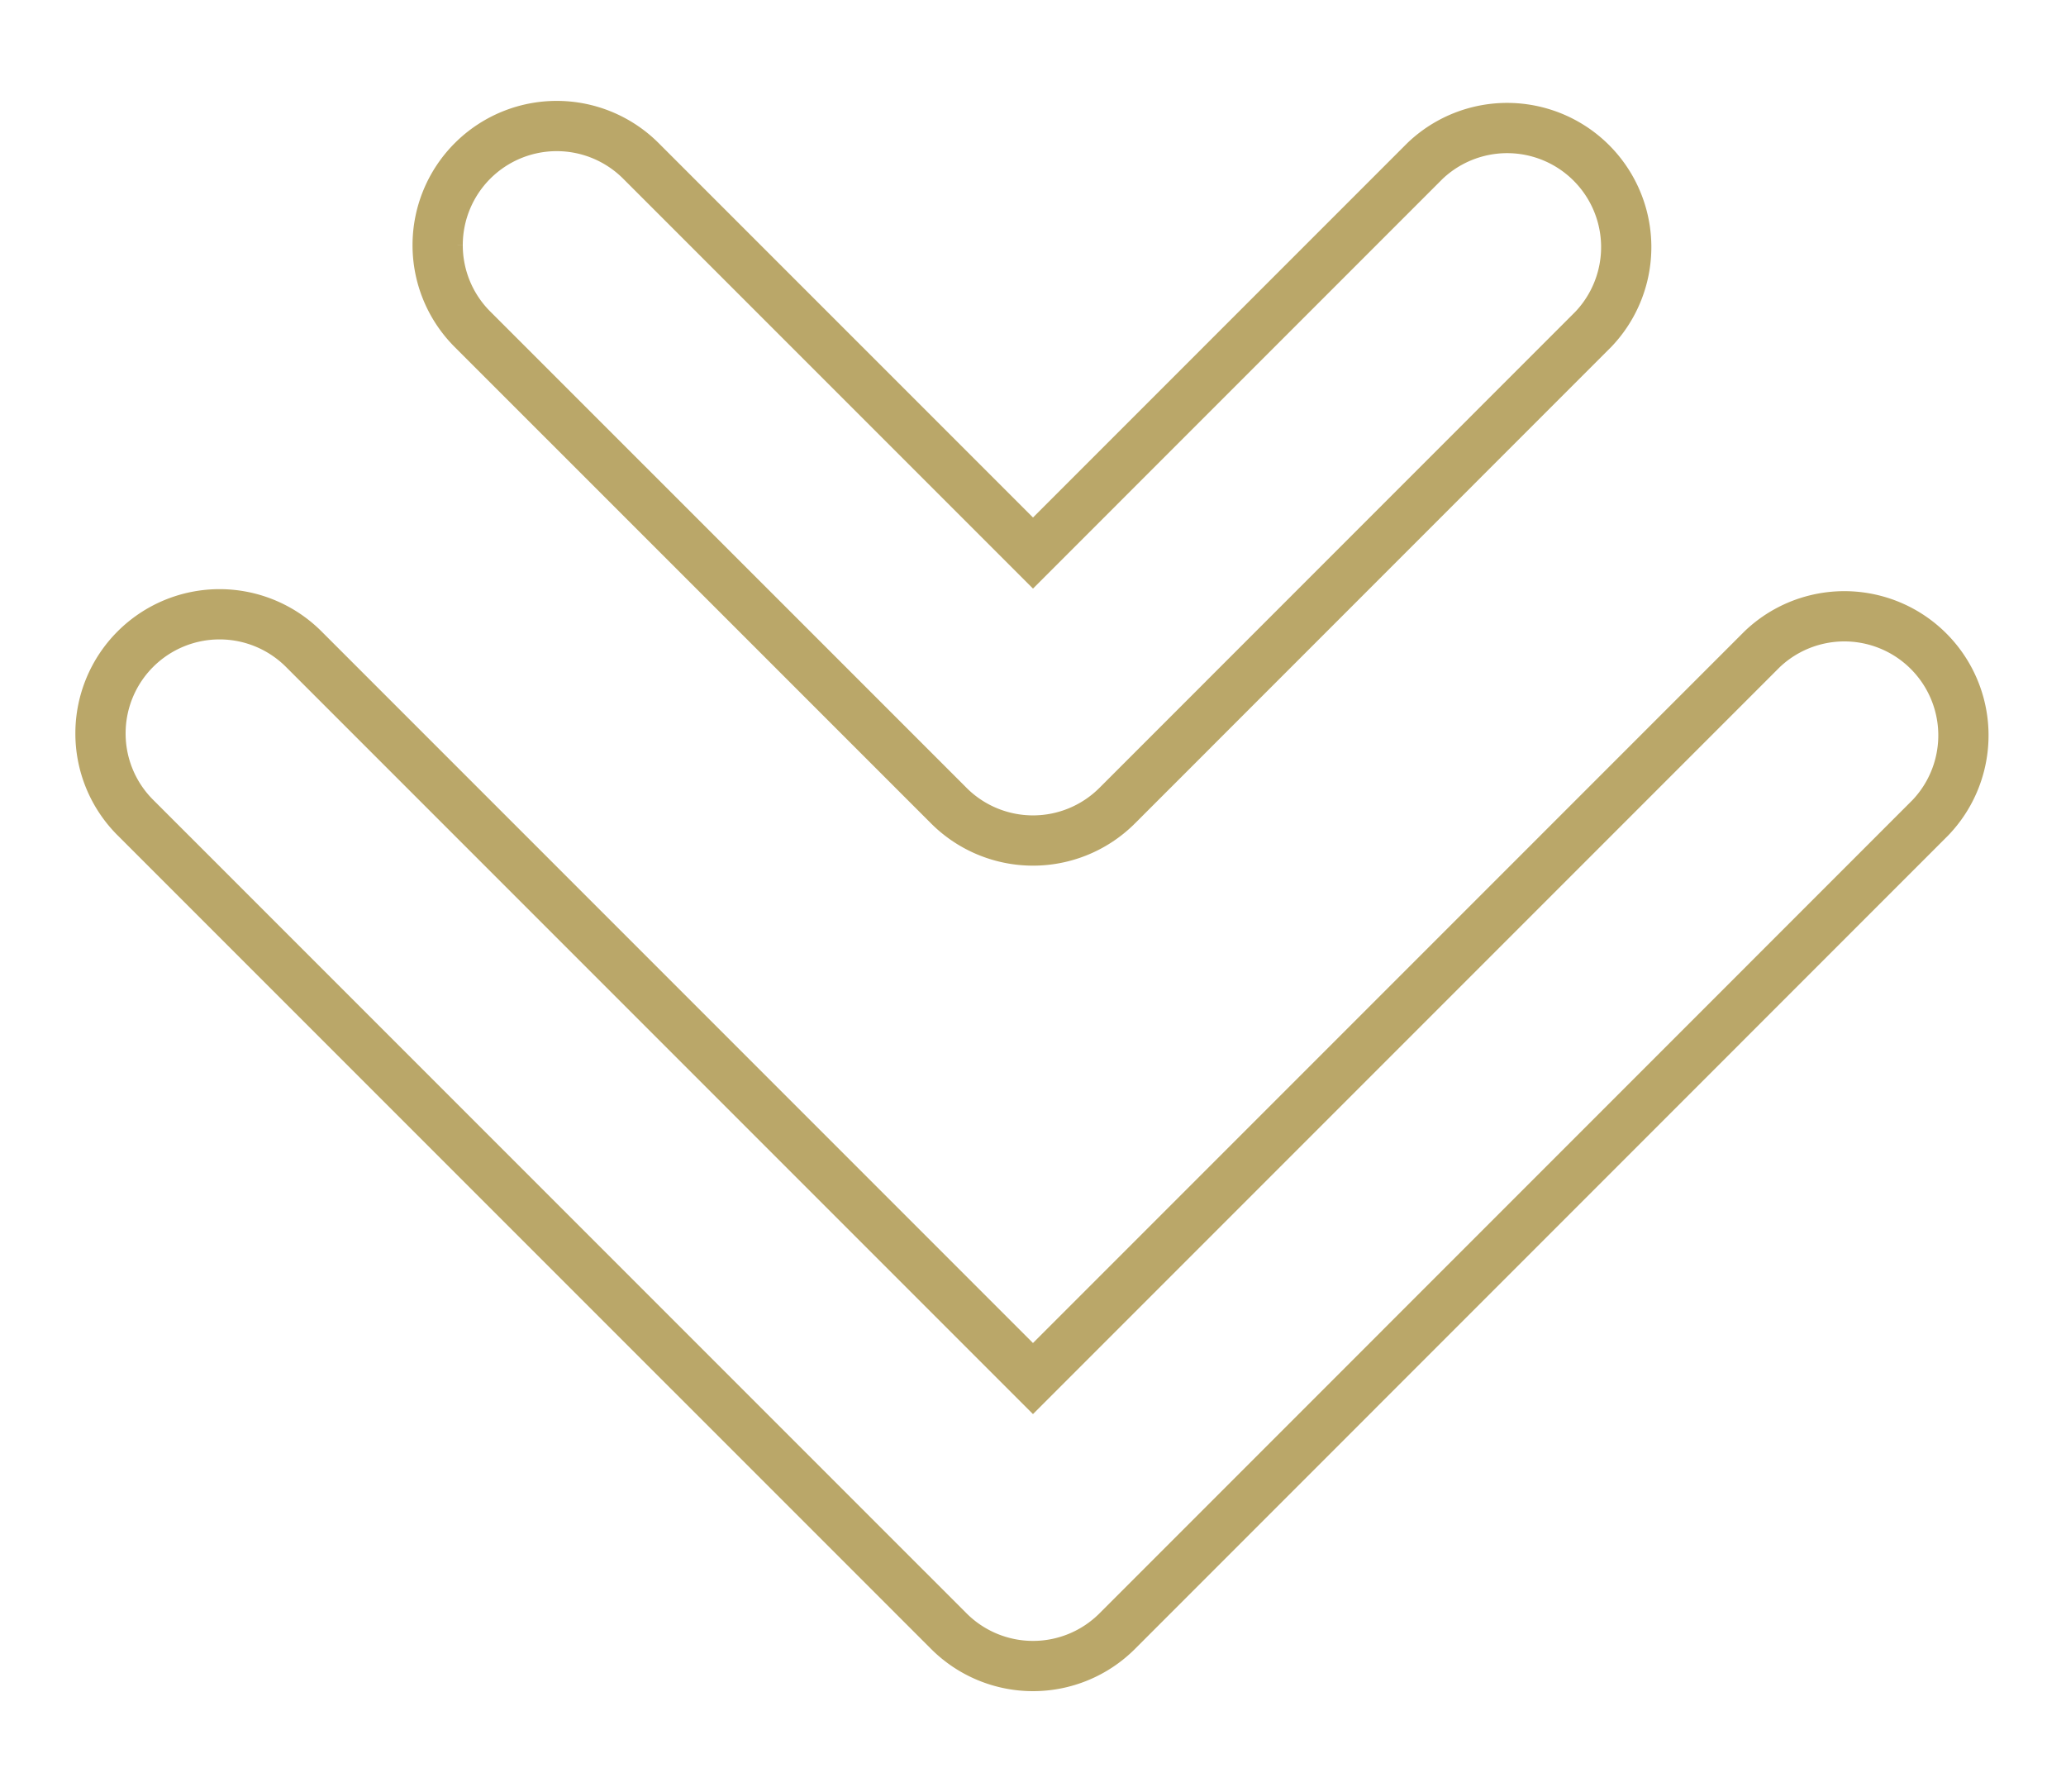 <svg xmlns="http://www.w3.org/2000/svg" xmlns:xlink="http://www.w3.org/1999/xlink" width="82.232" height="71.316" viewBox="0 0 82.232 71.316"><defs><clipPath id="clip-path"><rect id="Rectangle_19" data-name="Rectangle 19" width="71.316" height="82.232" transform="translate(-5.015 -4)" fill="none" stroke="#baa769" stroke-width="2"></rect></clipPath></defs><g id="Group_19" data-name="Group 19" transform="translate(78.232 5.015) rotate(90)"><g id="Group_18" data-name="Group 18" clip-path="url(#clip-path)"><path id="Path_78" data-name="Path 78" d="M36.62,74.232a4.739,4.739,0,0,1-3.351-8.09L62.295,37.117,33.269,8.091a4.739,4.739,0,0,1,6.7-6.7L72.348,33.765a4.74,4.74,0,0,1,0,6.7L39.971,72.844a4.726,4.726,0,0,1-3.351,1.388" transform="translate(-12.451 0)" fill="none" stroke="#baa769" stroke-width="2"></path><path id="Path_79" data-name="Path 79" d="M4.739,69.412a4.739,4.739,0,0,1-3.351-8.09L16.993,45.716,1.388,30.112a4.739,4.739,0,0,1,6.7-6.7L27.046,42.366a4.739,4.739,0,0,1,0,6.7L8.09,68.024a4.726,4.726,0,0,1-3.351,1.388" transform="translate(0 -8.6)" fill="none" stroke="#baa769" stroke-width="2"></path></g></g></svg>